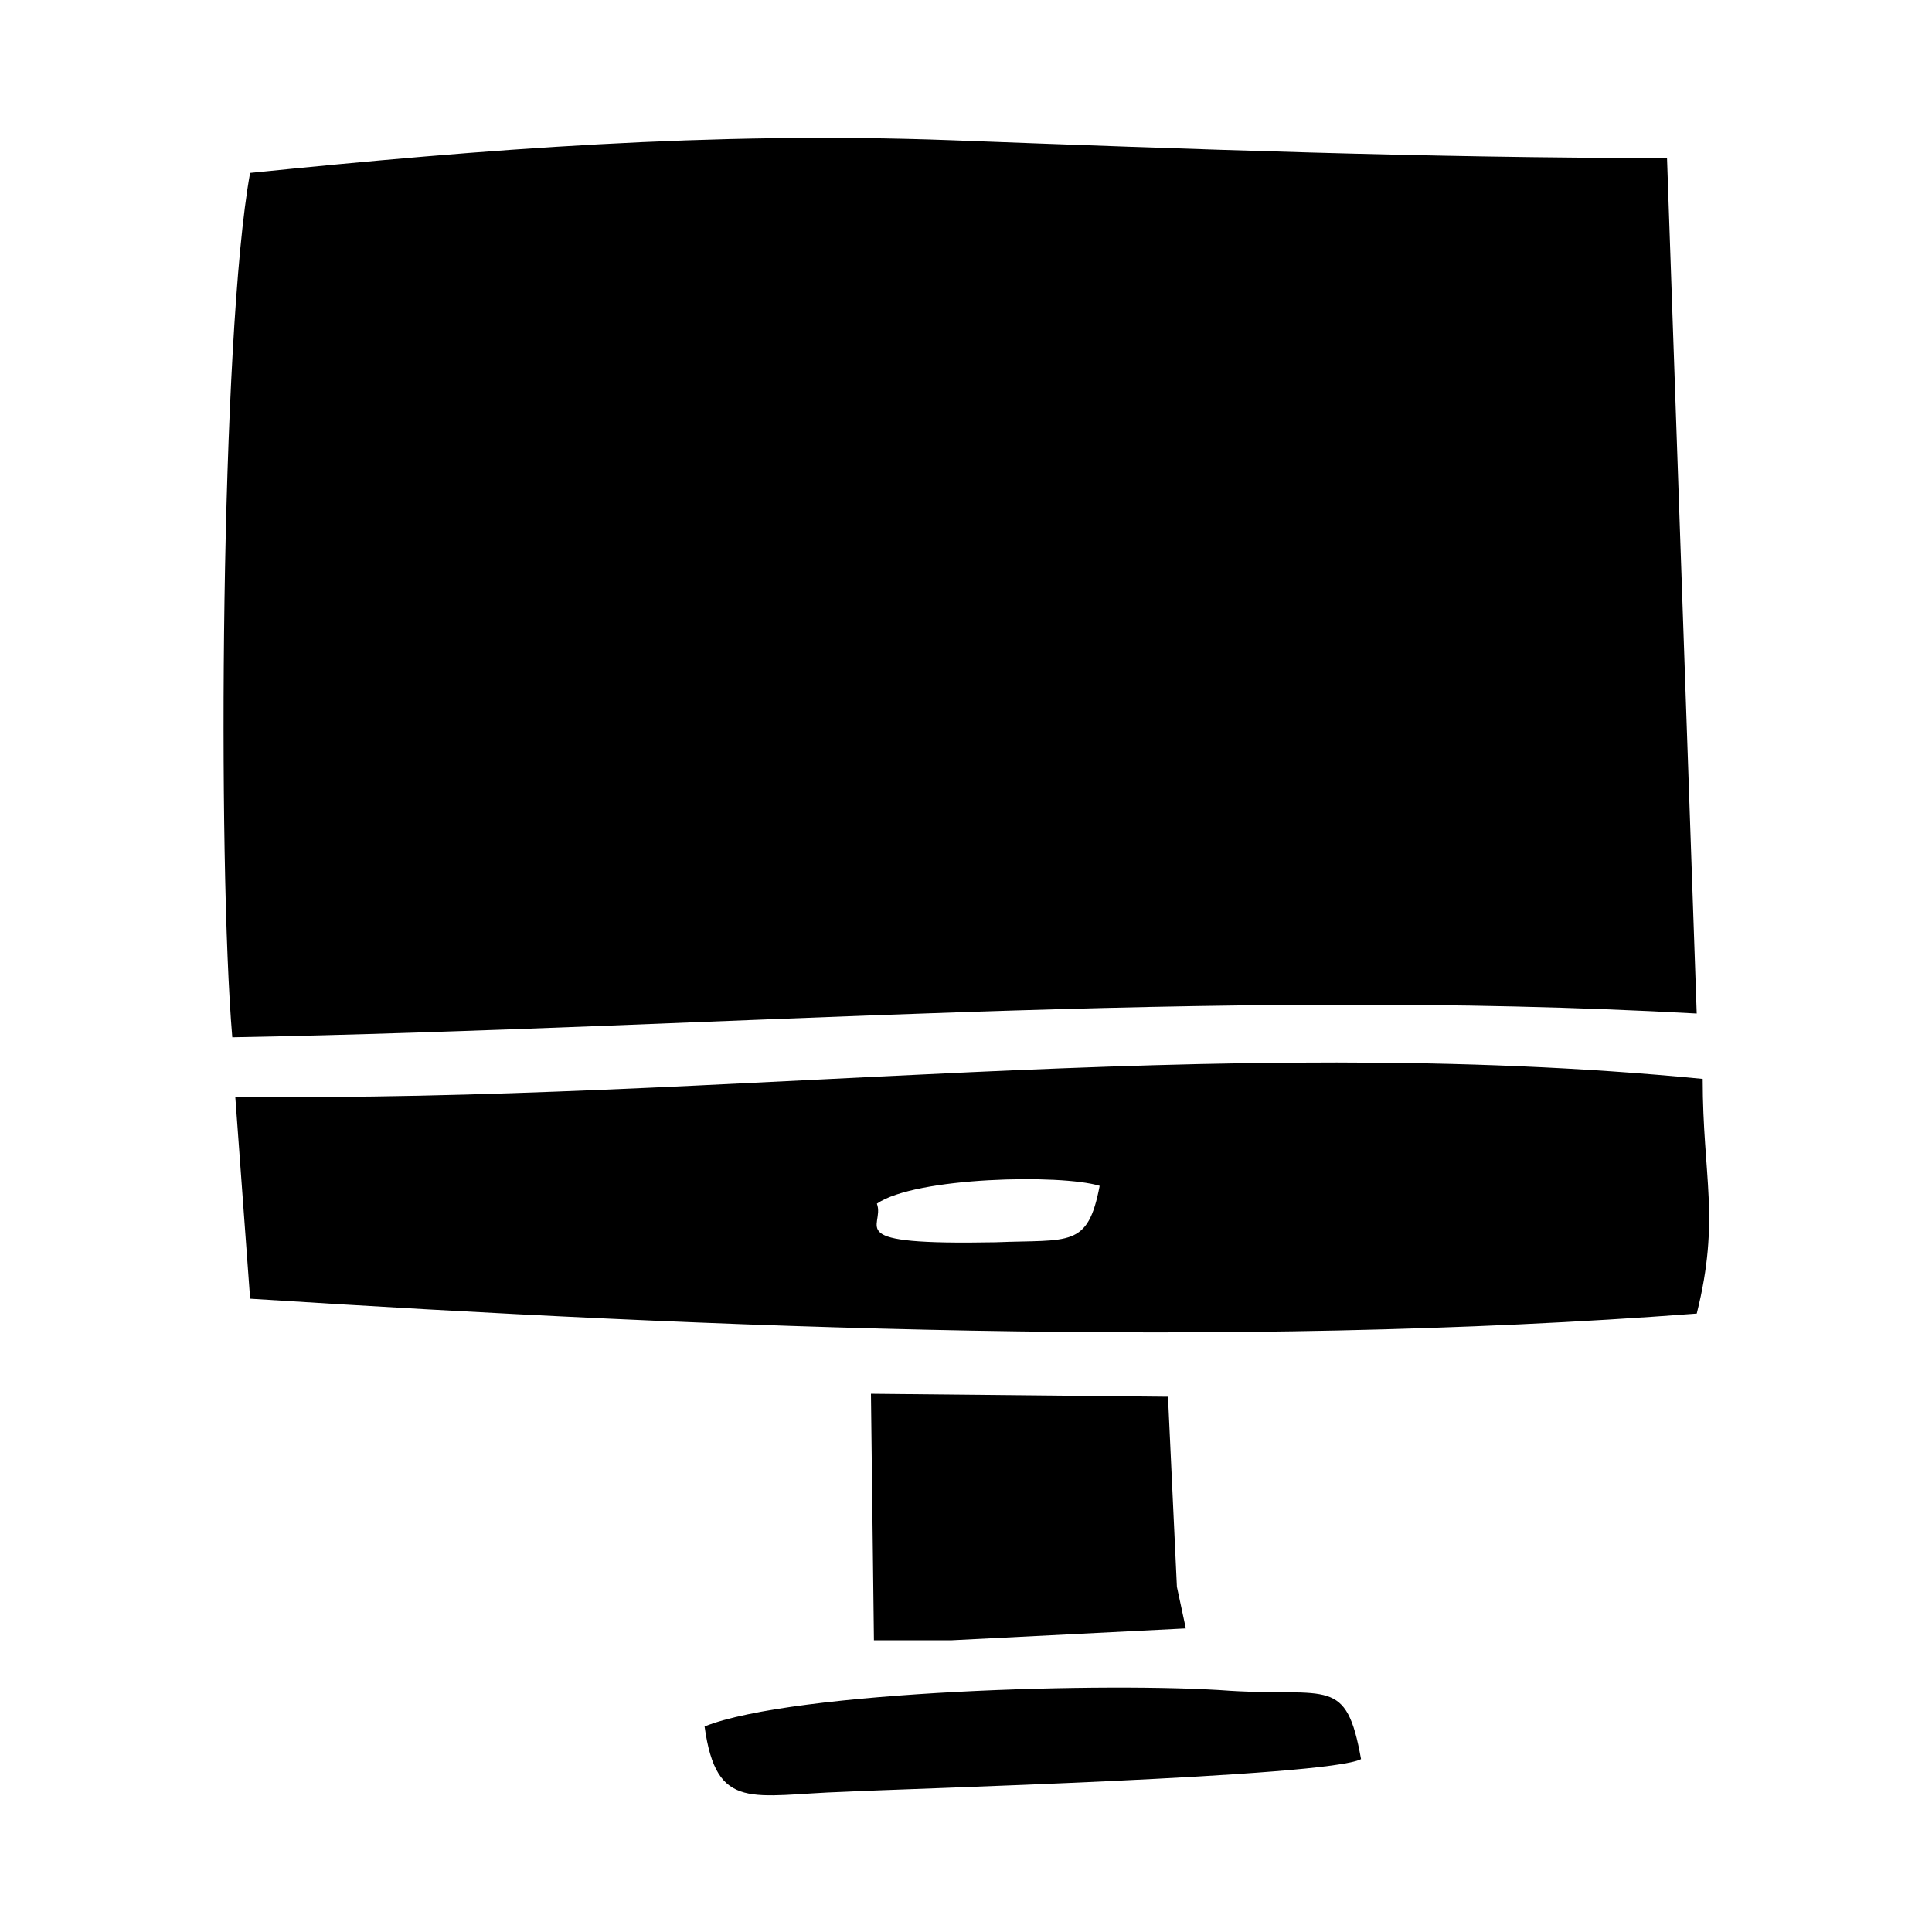 <?xml version="1.0" encoding="UTF-8"?>
<!-- Uploaded to: SVG Repo, www.svgrepo.com, Generator: SVG Repo Mixer Tools -->
<svg fill="#000000" width="800px" height="800px" version="1.1" viewBox="144 144 512 512" xmlns="http://www.w3.org/2000/svg">
 <path d="m210.28 189.82c-7.871 43.297-8.66 182.63-4.723 229.07 128.31-2.363 260.56-13.383 388.09-6.297l-7.871-226.71c-62.977 0-126.74-2.363-189.71-4.723-63.762-2.363-123.59 2.363-185.78 8.66zm259.78 402.26c-31.488-2.363-115.72 0-139.34 9.445 3.148 22.828 12.594 18.105 37 17.32 14.957-0.789 128.31-3.938 136.97-8.66-3.934-22.039-8.656-16.531-34.637-18.105zm-16.531-77.93-78.719-0.789 0.789 65.336h20.469l62.188-3.148-2.363-11.02zm141.7-84.23c-129.1-12.594-258.99 6.297-388.88 4.723l3.938 53.531c123.59 7.871 258.99 13.383 383.37 3.938 6.297-25.195 1.574-36.215 1.574-62.191zm-187.36 43.293c-41.723 0.789-29.125-3.938-31.488-10.234 10.234-7.086 48.805-7.871 59.039-4.723-3.148 16.531-7.871 14.172-27.551 14.957z" fill-rule="evenodd"/>
</svg>